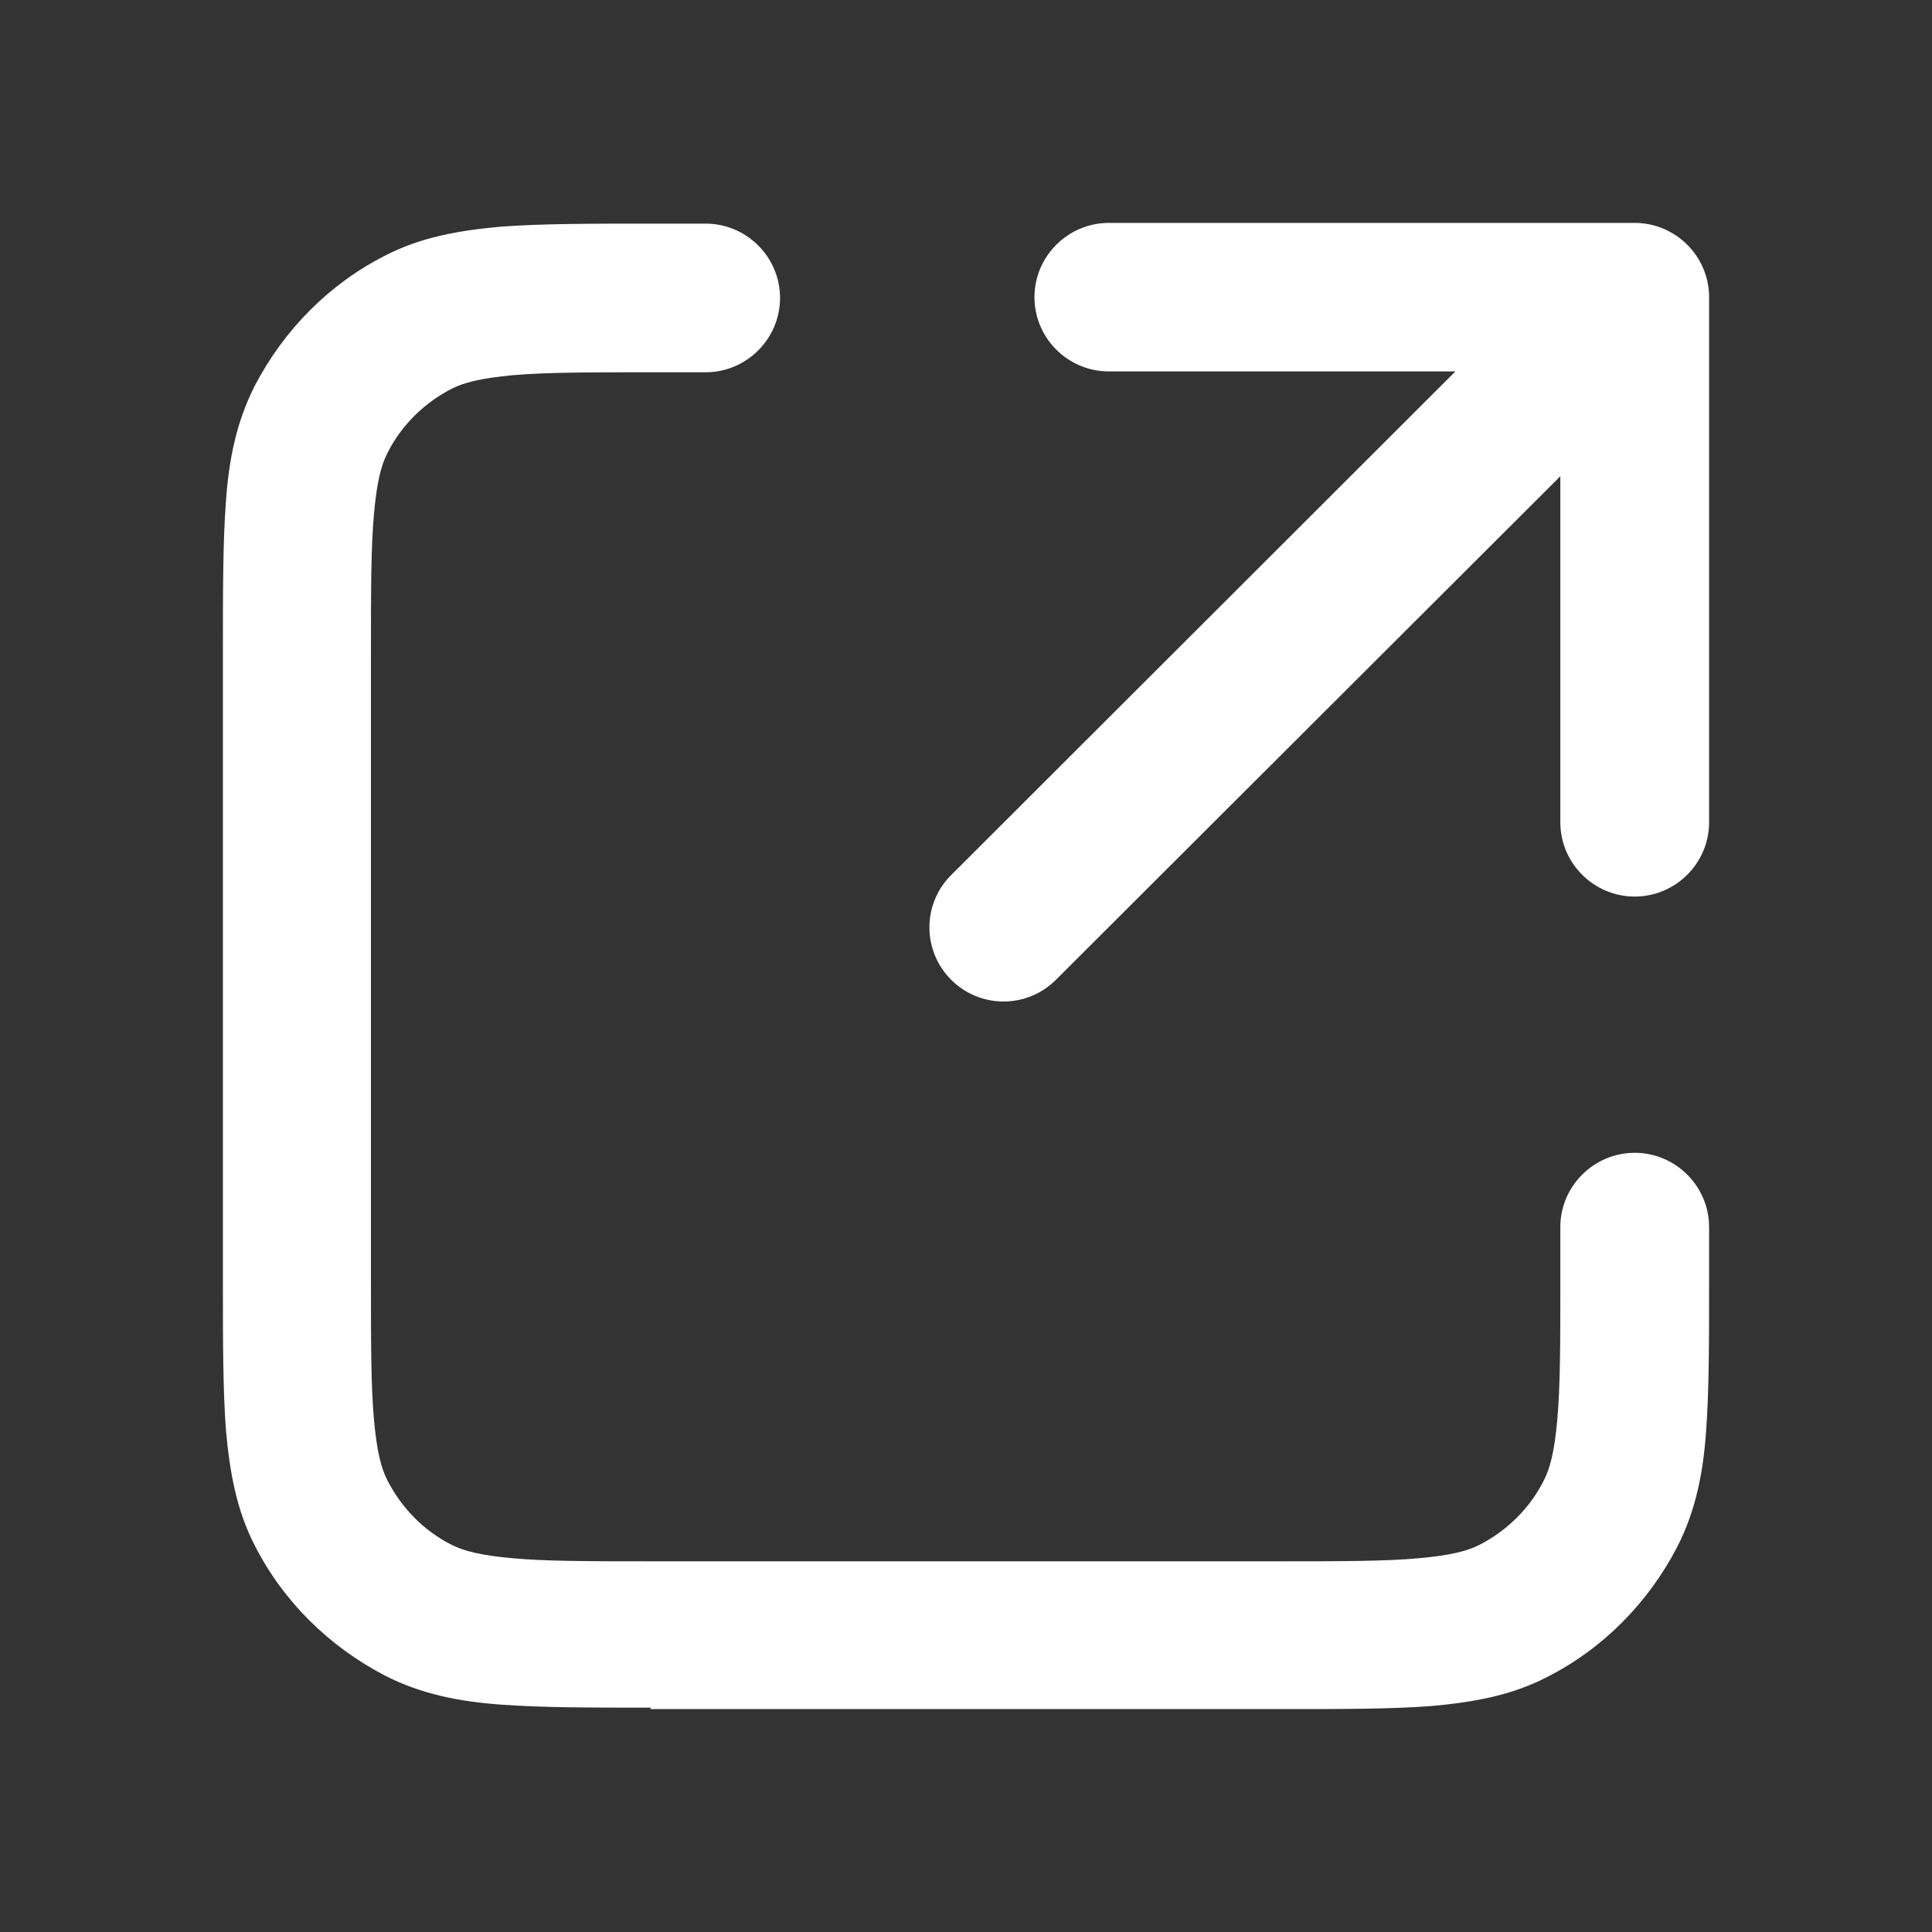 <svg width="16" height="16" viewBox="0 0 16 16" fill="none" xmlns="http://www.w3.org/2000/svg">
<rect x="0" y="0" width="16" height="16" fill="#333333" stroke="none"/>
<mask id="mask0_7_389" style="mask-type:luminance" maskUnits="userSpaceOnUse" x="0" y="0" width="16" height="16">
<path d="M16 0H0V16H16V0Z" fill="white"/>
</mask>
<g mask="url(#mask0_7_389)">
<path fill-rule="evenodd" clip-rule="evenodd" d="M14.154 2.461C14.154 2.123 13.877 1.846 13.538 1.846H9.183C8.844 1.846 8.567 2.123 8.567 2.461C8.567 2.8 8.844 3.076 9.183 3.076H12.053L7.877 7.247C7.637 7.486 7.637 7.874 7.877 8.114C8.117 8.354 8.505 8.354 8.745 8.114L12.922 3.944V6.81C12.922 7.148 13.199 7.425 13.538 7.425C13.877 7.425 14.154 7.148 14.154 6.81V2.461ZM5.388 14.154H10.612C11.105 14.154 11.517 14.154 11.85 14.129C12.195 14.098 12.515 14.043 12.811 13.889C13.273 13.656 13.649 13.274 13.889 12.813C14.043 12.512 14.105 12.198 14.129 11.854C14.154 11.521 14.154 11.109 14.154 10.617V10.162C14.154 9.824 13.877 9.547 13.538 9.547C13.199 9.547 12.922 9.824 12.922 10.162V10.593C12.922 11.122 12.922 11.478 12.897 11.755C12.873 12.026 12.836 12.161 12.786 12.259C12.669 12.493 12.478 12.678 12.25 12.795C12.152 12.844 12.016 12.881 11.745 12.905C11.468 12.93 11.111 12.93 10.581 12.93H5.413C4.883 12.93 4.526 12.93 4.249 12.905C3.978 12.881 3.842 12.844 3.743 12.795C3.509 12.678 3.325 12.487 3.208 12.259C3.158 12.161 3.121 12.026 3.097 11.755C3.072 11.478 3.072 11.122 3.072 10.593V5.42C3.072 4.891 3.072 4.534 3.097 4.257C3.121 3.987 3.158 3.851 3.208 3.753C3.325 3.519 3.516 3.335 3.743 3.218C3.842 3.169 3.978 3.132 4.249 3.107C4.526 3.083 4.883 3.083 5.413 3.083H5.844C6.183 3.083 6.46 2.806 6.46 2.467C6.46 2.129 6.183 1.852 5.844 1.852H5.388C4.895 1.852 4.483 1.852 4.15 1.877C3.805 1.908 3.485 1.963 3.189 2.117C2.727 2.351 2.351 2.732 2.111 3.193C1.957 3.495 1.895 3.808 1.871 4.153C1.846 4.485 1.846 4.897 1.846 5.389V10.605C1.846 11.103 1.846 11.509 1.871 11.841C1.902 12.186 1.957 12.505 2.111 12.801C2.345 13.262 2.727 13.637 3.189 13.877C3.491 14.031 3.805 14.092 4.15 14.117C4.483 14.142 4.895 14.142 5.388 14.142V14.154Z" fill="white"/>
</g>
</svg>
